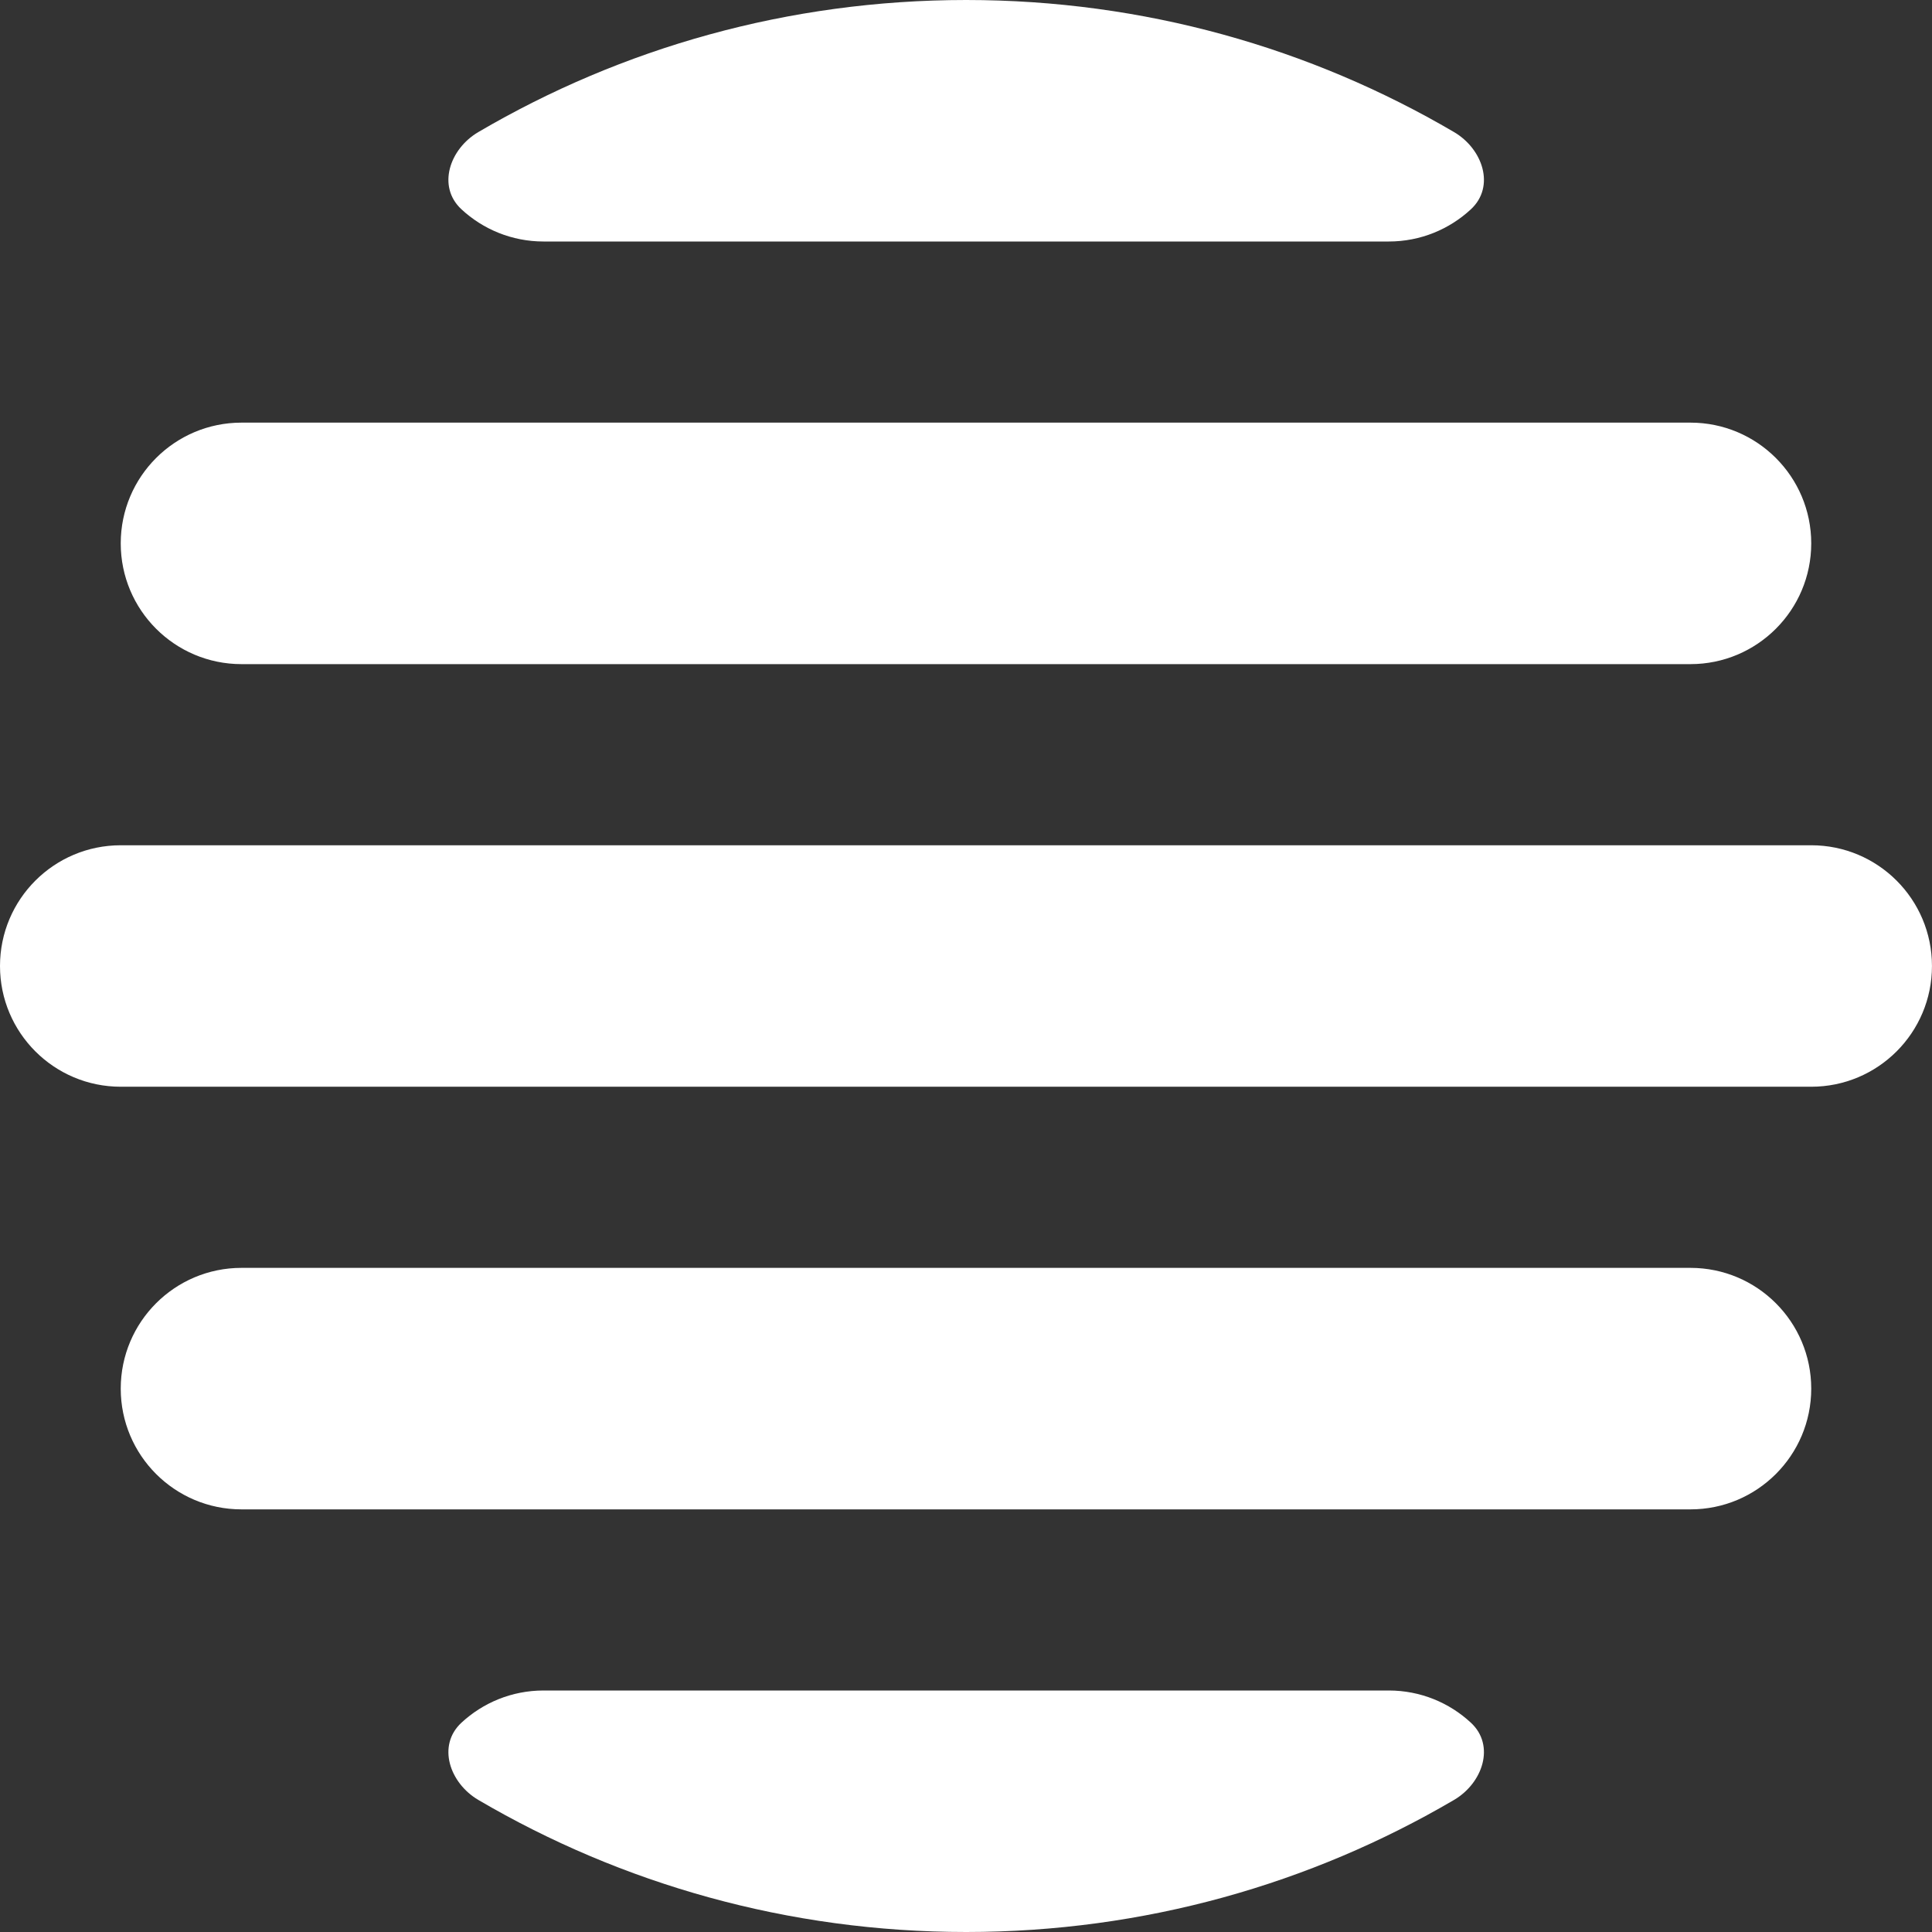 <svg width="65" height="65" viewBox="0 0 65 65" fill="none" xmlns="http://www.w3.org/2000/svg">
<rect x="0" y="0" width="65" height="65" fill="#333333" stroke="none"/>
<path d="M32.506 0C26.52 0 20.911 1.618 16.095 4.442C15.125 5.01 14.699 6.274 15.523 7.04C16.248 7.713 17.22 8.125 18.287 8.125H46.724C47.792 8.125 48.763 7.713 49.488 7.04C50.312 6.274 49.887 5.01 48.917 4.442C44.1 1.618 38.492 0 32.506 0Z" fill="white"/>
<path d="M64.999 32.5C64.999 30.256 63.181 28.438 60.937 28.438H4.062C1.819 28.438 0 30.256 0 32.5C0 34.744 1.819 36.562 4.062 36.562H60.937C63.181 36.562 64.999 34.744 64.999 32.5Z" fill="white"/>
<path d="M49.488 57.96C50.312 58.726 49.887 59.989 48.917 60.558C44.1 63.382 38.492 65 32.506 65C26.52 65 20.911 63.382 16.095 60.558C15.125 59.989 14.699 58.726 15.523 57.96C16.248 57.287 17.22 56.875 18.287 56.875H46.724C47.792 56.875 48.763 57.287 49.488 57.96Z" fill="white"/>
<path d="M4.062 18.281C4.062 16.038 5.881 14.219 8.125 14.219H56.874C59.118 14.219 60.937 16.038 60.937 18.281C60.937 20.525 59.118 22.344 56.874 22.344H8.125C5.881 22.344 4.062 20.525 4.062 18.281Z" fill="white"/>
<path d="M4.062 46.719C4.062 44.475 5.881 42.656 8.125 42.656H56.874C59.118 42.656 60.937 44.475 60.937 46.719C60.937 48.963 59.118 50.781 56.874 50.781H8.125C5.881 50.781 4.062 48.963 4.062 46.719Z" fill="white"/>
</svg>
